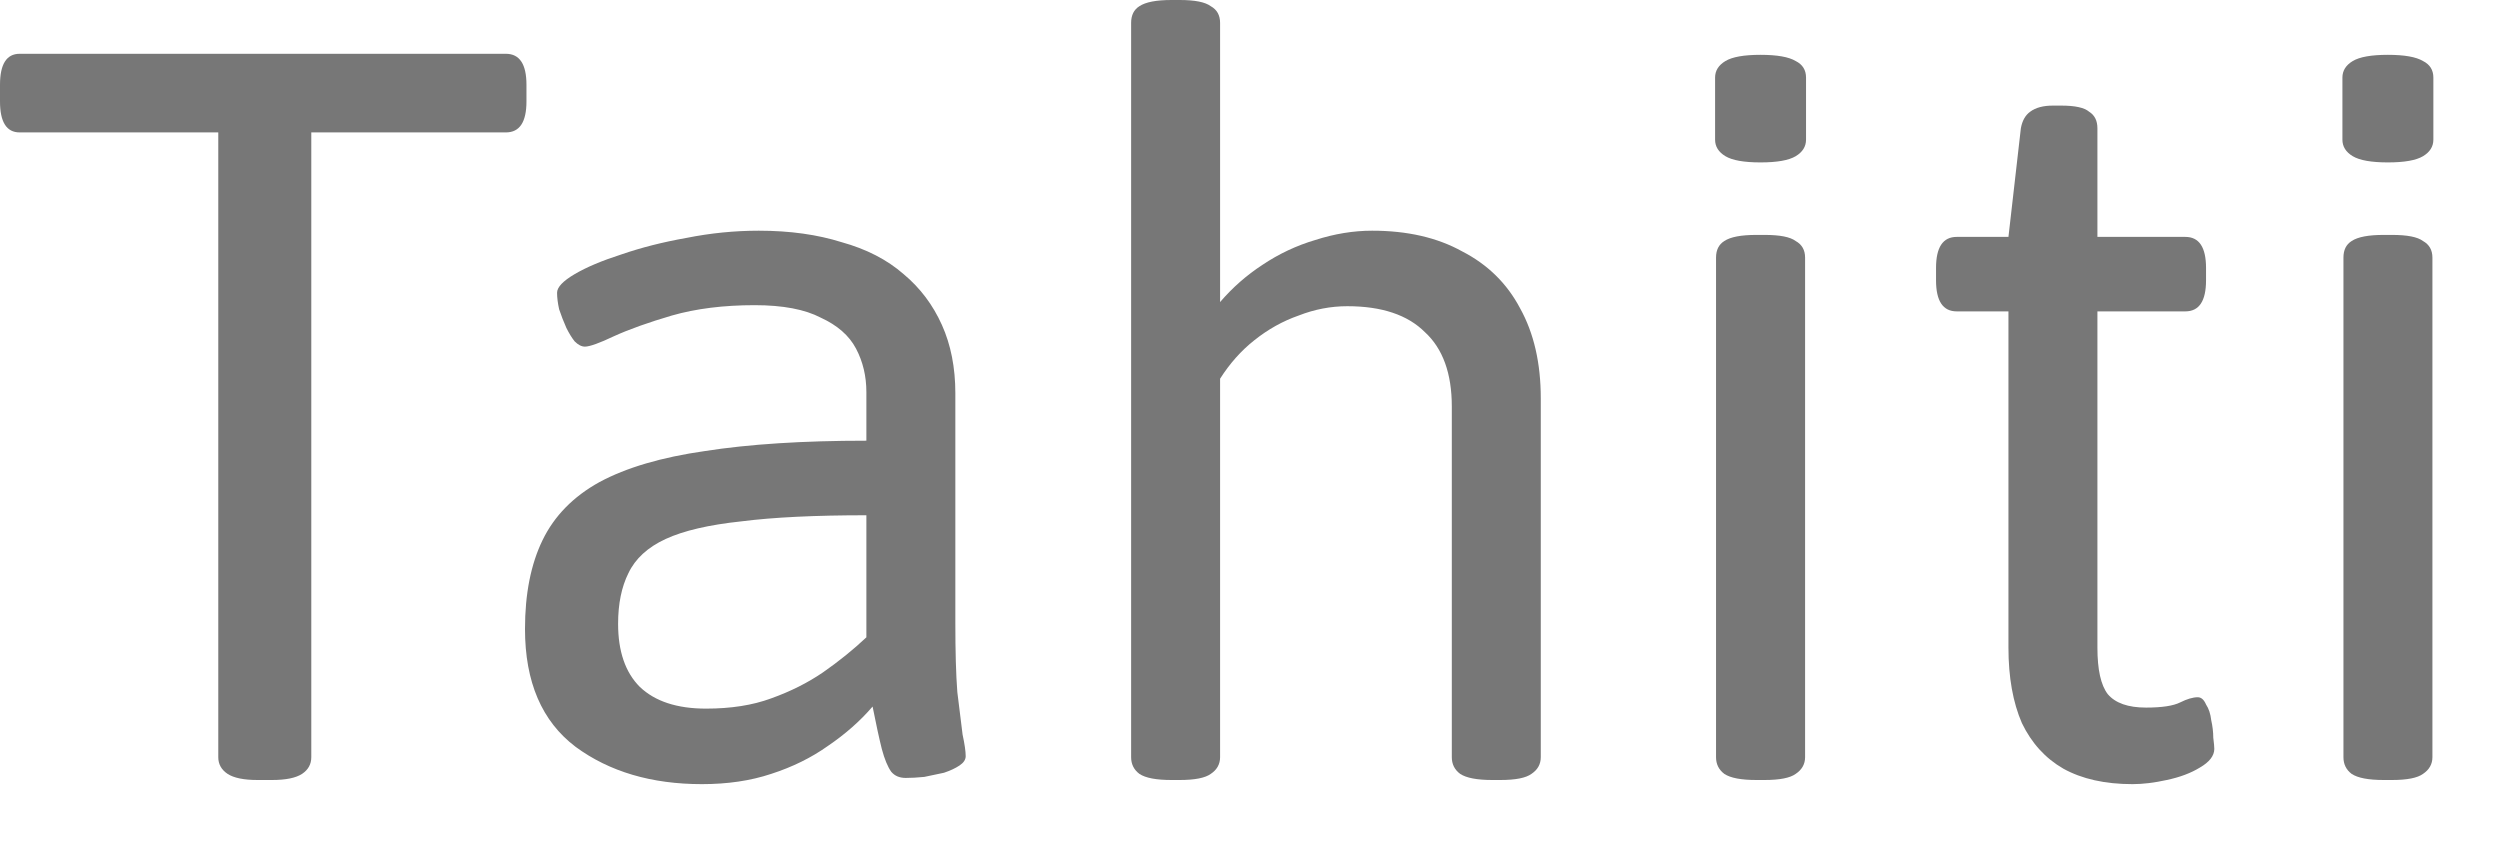<?xml version="1.0" encoding="utf-8"?>
<svg xmlns="http://www.w3.org/2000/svg" fill="none" height="100%" overflow="visible" preserveAspectRatio="none" style="display: block;" viewBox="0 0 29 10" width="100%">
<g id="Union">
<path clip-rule="evenodd" d="M8.802 2.676C9.162 2.676 9.482 2.721 9.762 2.809C10.05 2.889 10.29 3.012 10.482 3.18C10.674 3.34 10.822 3.537 10.926 3.769C11.03 4 11.082 4.265 11.082 4.561V7.225C11.082 7.552 11.089 7.82 11.105 8.028C11.13 8.236 11.15 8.401 11.166 8.521C11.19 8.632 11.202 8.717 11.202 8.772C11.202 8.812 11.178 8.848 11.13 8.88C11.082 8.912 11.022 8.94 10.95 8.964C10.878 8.98 10.802 8.996 10.722 9.012C10.642 9.02 10.57 9.024 10.506 9.024C10.434 9.024 10.378 9 10.338 8.952C10.298 8.896 10.261 8.808 10.229 8.688C10.197 8.561 10.162 8.396 10.122 8.196C9.978 8.364 9.805 8.516 9.605 8.652C9.414 8.788 9.194 8.897 8.946 8.977C8.706 9.057 8.438 9.096 8.142 9.096C7.558 9.096 7.07 8.952 6.678 8.664C6.286 8.368 6.09 7.912 6.09 7.296C6.09 6.888 6.158 6.545 6.294 6.265C6.43 5.985 6.65 5.76 6.954 5.592C7.266 5.424 7.674 5.304 8.178 5.232C8.69 5.152 9.314 5.112 10.05 5.112V4.548C10.05 4.364 10.01 4.196 9.93 4.044C9.85 3.892 9.713 3.773 9.521 3.685C9.338 3.589 9.082 3.54 8.754 3.54C8.394 3.54 8.074 3.58 7.794 3.66C7.522 3.74 7.298 3.82 7.122 3.9C6.954 3.98 6.842 4.02 6.786 4.021C6.746 4.021 6.706 4 6.666 3.96C6.634 3.92 6.602 3.868 6.57 3.804C6.538 3.732 6.51 3.66 6.486 3.588C6.47 3.516 6.462 3.452 6.462 3.396C6.462 3.332 6.53 3.26 6.666 3.18C6.802 3.1 6.982 3.024 7.206 2.952C7.438 2.872 7.69 2.808 7.962 2.76C8.242 2.704 8.522 2.676 8.802 2.676ZM10.05 5.977C9.458 5.977 8.974 6 8.598 6.048C8.222 6.088 7.93 6.156 7.722 6.252C7.514 6.348 7.37 6.48 7.29 6.648C7.21 6.808 7.17 7.004 7.17 7.236C7.17 7.556 7.254 7.8 7.422 7.968C7.598 8.136 7.854 8.22 8.19 8.22C8.478 8.22 8.73 8.181 8.946 8.101C9.17 8.021 9.37 7.92 9.546 7.8C9.73 7.672 9.898 7.536 10.05 7.393V5.977Z" fill="#777777" fill-rule="evenodd"/>
<path d="M23.91 1.225C24.07 1.225 24.178 1.248 24.234 1.296C24.298 1.336 24.33 1.4 24.33 1.488V2.748H25.35C25.51 2.748 25.59 2.868 25.59 3.108V3.252C25.59 3.492 25.51 3.612 25.35 3.612H24.33V7.512C24.33 7.768 24.37 7.948 24.45 8.052C24.538 8.156 24.686 8.208 24.894 8.208C25.078 8.208 25.21 8.188 25.29 8.148C25.37 8.108 25.438 8.088 25.494 8.088C25.534 8.088 25.566 8.116 25.59 8.172C25.622 8.22 25.642 8.281 25.65 8.353C25.666 8.424 25.674 8.493 25.674 8.557C25.682 8.62 25.686 8.665 25.686 8.688C25.685 8.768 25.629 8.84 25.518 8.904C25.414 8.968 25.286 9.016 25.134 9.048C24.99 9.08 24.858 9.096 24.738 9.096C24.418 9.096 24.15 9.036 23.934 8.916C23.726 8.796 23.566 8.62 23.454 8.388C23.35 8.148 23.298 7.856 23.298 7.512V3.612H22.698C22.538 3.612 22.458 3.492 22.458 3.252V3.108C22.458 2.868 22.538 2.748 22.698 2.748H23.298L23.442 1.488C23.458 1.4 23.494 1.336 23.55 1.296C23.614 1.248 23.702 1.225 23.814 1.225H23.91Z" fill="#777777"/>
<path d="M5.868 0.624C6.028 0.624 6.107 0.745 6.107 0.984V1.176C6.107 1.416 6.028 1.536 5.868 1.536H3.611V8.784C3.611 8.864 3.576 8.929 3.504 8.977C3.432 9.024 3.316 9.048 3.156 9.048H2.987C2.828 9.048 2.712 9.024 2.64 8.977C2.568 8.929 2.532 8.864 2.532 8.784V1.536H0.228C0.076 1.536 0 1.416 0 1.176V0.984C0 0.744 0.076 0.624 0.228 0.624H5.868Z" fill="#777777"/>
<path d="M13.685 0C13.861 0 13.981 0.024 14.045 0.072C14.117 0.112 14.153 0.177 14.153 0.265V3.504C14.297 3.336 14.461 3.192 14.645 3.072C14.836 2.944 15.041 2.848 15.257 2.784C15.481 2.712 15.701 2.676 15.917 2.676C16.325 2.676 16.673 2.756 16.961 2.916C17.257 3.068 17.481 3.288 17.633 3.576C17.793 3.864 17.873 4.212 17.873 4.62V8.784C17.873 8.864 17.837 8.929 17.765 8.977C17.701 9.024 17.581 9.048 17.405 9.048H17.309C17.133 9.048 17.009 9.024 16.938 8.977C16.873 8.929 16.841 8.864 16.841 8.784V4.716C16.841 4.332 16.737 4.044 16.529 3.853C16.329 3.653 16.029 3.552 15.629 3.552C15.437 3.552 15.249 3.588 15.065 3.66C14.881 3.724 14.709 3.82 14.549 3.948C14.397 4.068 14.265 4.217 14.153 4.393V8.784C14.153 8.864 14.117 8.929 14.045 8.977C13.981 9.024 13.86 9.048 13.685 9.048H13.589C13.413 9.048 13.289 9.025 13.217 8.977C13.153 8.929 13.121 8.864 13.121 8.784V0.265C13.121 0.177 13.153 0.112 13.217 0.072C13.289 0.024 13.413 1.34993e-05 13.589 0H13.685Z" fill="#777777"/>
<path d="M20.47 2.725C20.646 2.725 20.766 2.748 20.83 2.796C20.902 2.836 20.939 2.9 20.939 2.988V8.784C20.939 8.864 20.902 8.929 20.83 8.977C20.766 9.024 20.645 9.048 20.47 9.048H20.374C20.198 9.048 20.074 9.025 20.002 8.977C19.938 8.929 19.906 8.864 19.906 8.784V2.988C19.906 2.9 19.938 2.836 20.002 2.796C20.074 2.748 20.198 2.725 20.374 2.725H20.47Z" fill="#777777"/>
<path d="M27.747 2.725C27.923 2.725 28.043 2.748 28.107 2.796C28.179 2.836 28.216 2.9 28.216 2.988V8.784C28.216 8.864 28.179 8.929 28.107 8.977C28.043 9.024 27.923 9.048 27.747 9.048H27.651C27.476 9.048 27.351 9.025 27.279 8.977C27.215 8.929 27.184 8.864 27.184 8.784V2.988C27.184 2.9 27.215 2.836 27.279 2.796C27.351 2.748 27.475 2.725 27.651 2.725H27.747Z" fill="#777777"/>
<path d="M20.422 0.636C20.614 0.636 20.75 0.66 20.83 0.708C20.91 0.748 20.95 0.812 20.95 0.9V1.62C20.95 1.7 20.91 1.764 20.83 1.812C20.75 1.86 20.614 1.884 20.422 1.884C20.23 1.884 20.095 1.86 20.015 1.812C19.935 1.764 19.895 1.7 19.895 1.62V0.9C19.895 0.82 19.935 0.756 20.015 0.708C20.095 0.66 20.23 0.636 20.422 0.636Z" fill="#777777"/>
<path d="M27.699 0.636C27.891 0.636 28.027 0.66 28.107 0.708C28.187 0.748 28.227 0.812 28.227 0.9V1.62C28.227 1.7 28.187 1.764 28.107 1.812C28.027 1.86 27.891 1.884 27.699 1.884C27.508 1.884 27.372 1.86 27.292 1.812C27.212 1.764 27.172 1.7 27.172 1.62V0.9C27.172 0.82 27.212 0.756 27.292 0.708C27.372 0.66 27.508 0.636 27.699 0.636Z" fill="#777777"/>
</g>
</svg>